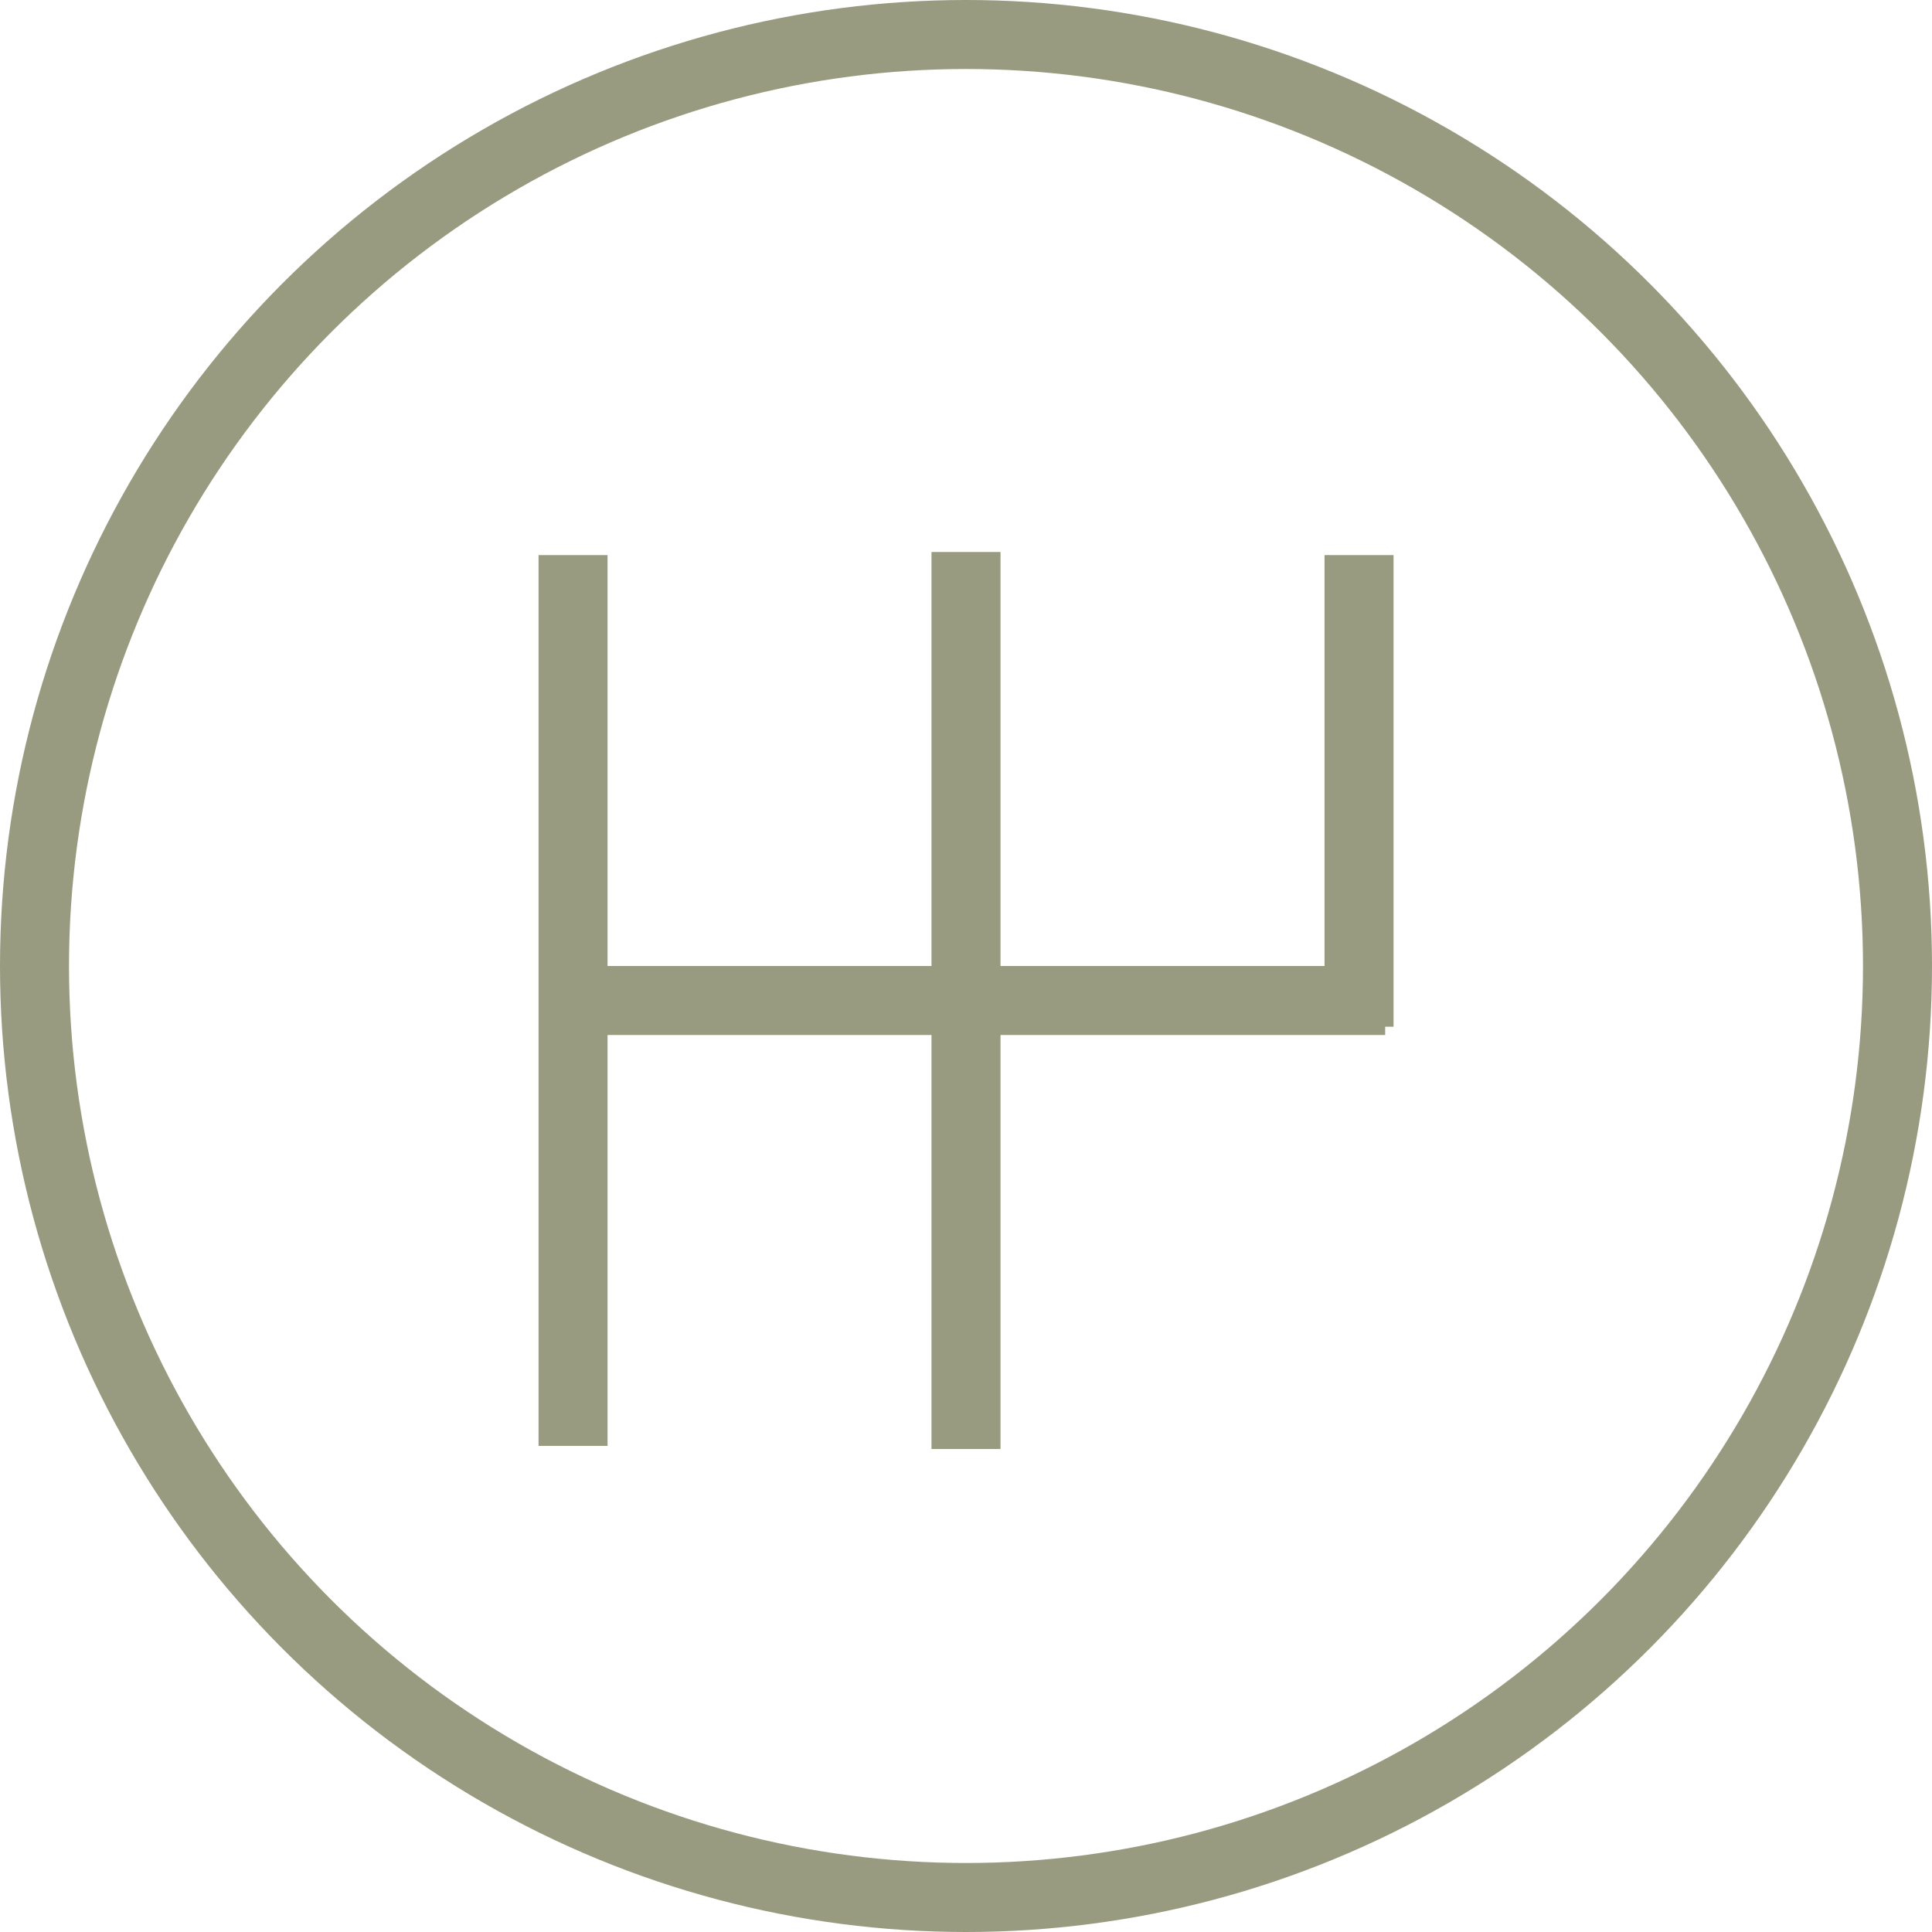 <svg xmlns="http://www.w3.org/2000/svg" width="28" height="28" viewBox="0 0 28 28">
  <g id="Group_7645" data-name="Group 7645" transform="translate(-766 -476)">
    <g id="Ellipse_1022" data-name="Ellipse 1022" transform="translate(766 476)" fill="none" stroke="#989b80" stroke-width="1">
      <circle cx="14" cy="14" r="14" stroke="none"/>
      <circle cx="14" cy="14" r="13.5" fill="none"/>
    </g>
    <g id="Group_7634" data-name="Group 7634" transform="translate(-3.075 -2.455)">
      <line id="Line_156" data-name="Line 156" y1="12.91" transform="translate(777.38 486.5)" fill="none" stroke="#989b80" stroke-width="1"/>
      <line id="Line_157" data-name="Line 157" y1="13" transform="translate(783.075 486.455)" fill="none" stroke="#989b80" stroke-width="1"/>
      <line id="Line_158" data-name="Line 158" y1="6.835" transform="translate(788.771 486.5)" fill="none" stroke="#989b80" stroke-width="1"/>
      <line id="Line_159" data-name="Line 159" x2="12.15" transform="translate(777 492.955)" fill="none" stroke="#989b80" stroke-width="1"/>
    </g>
  </g>
</svg>
